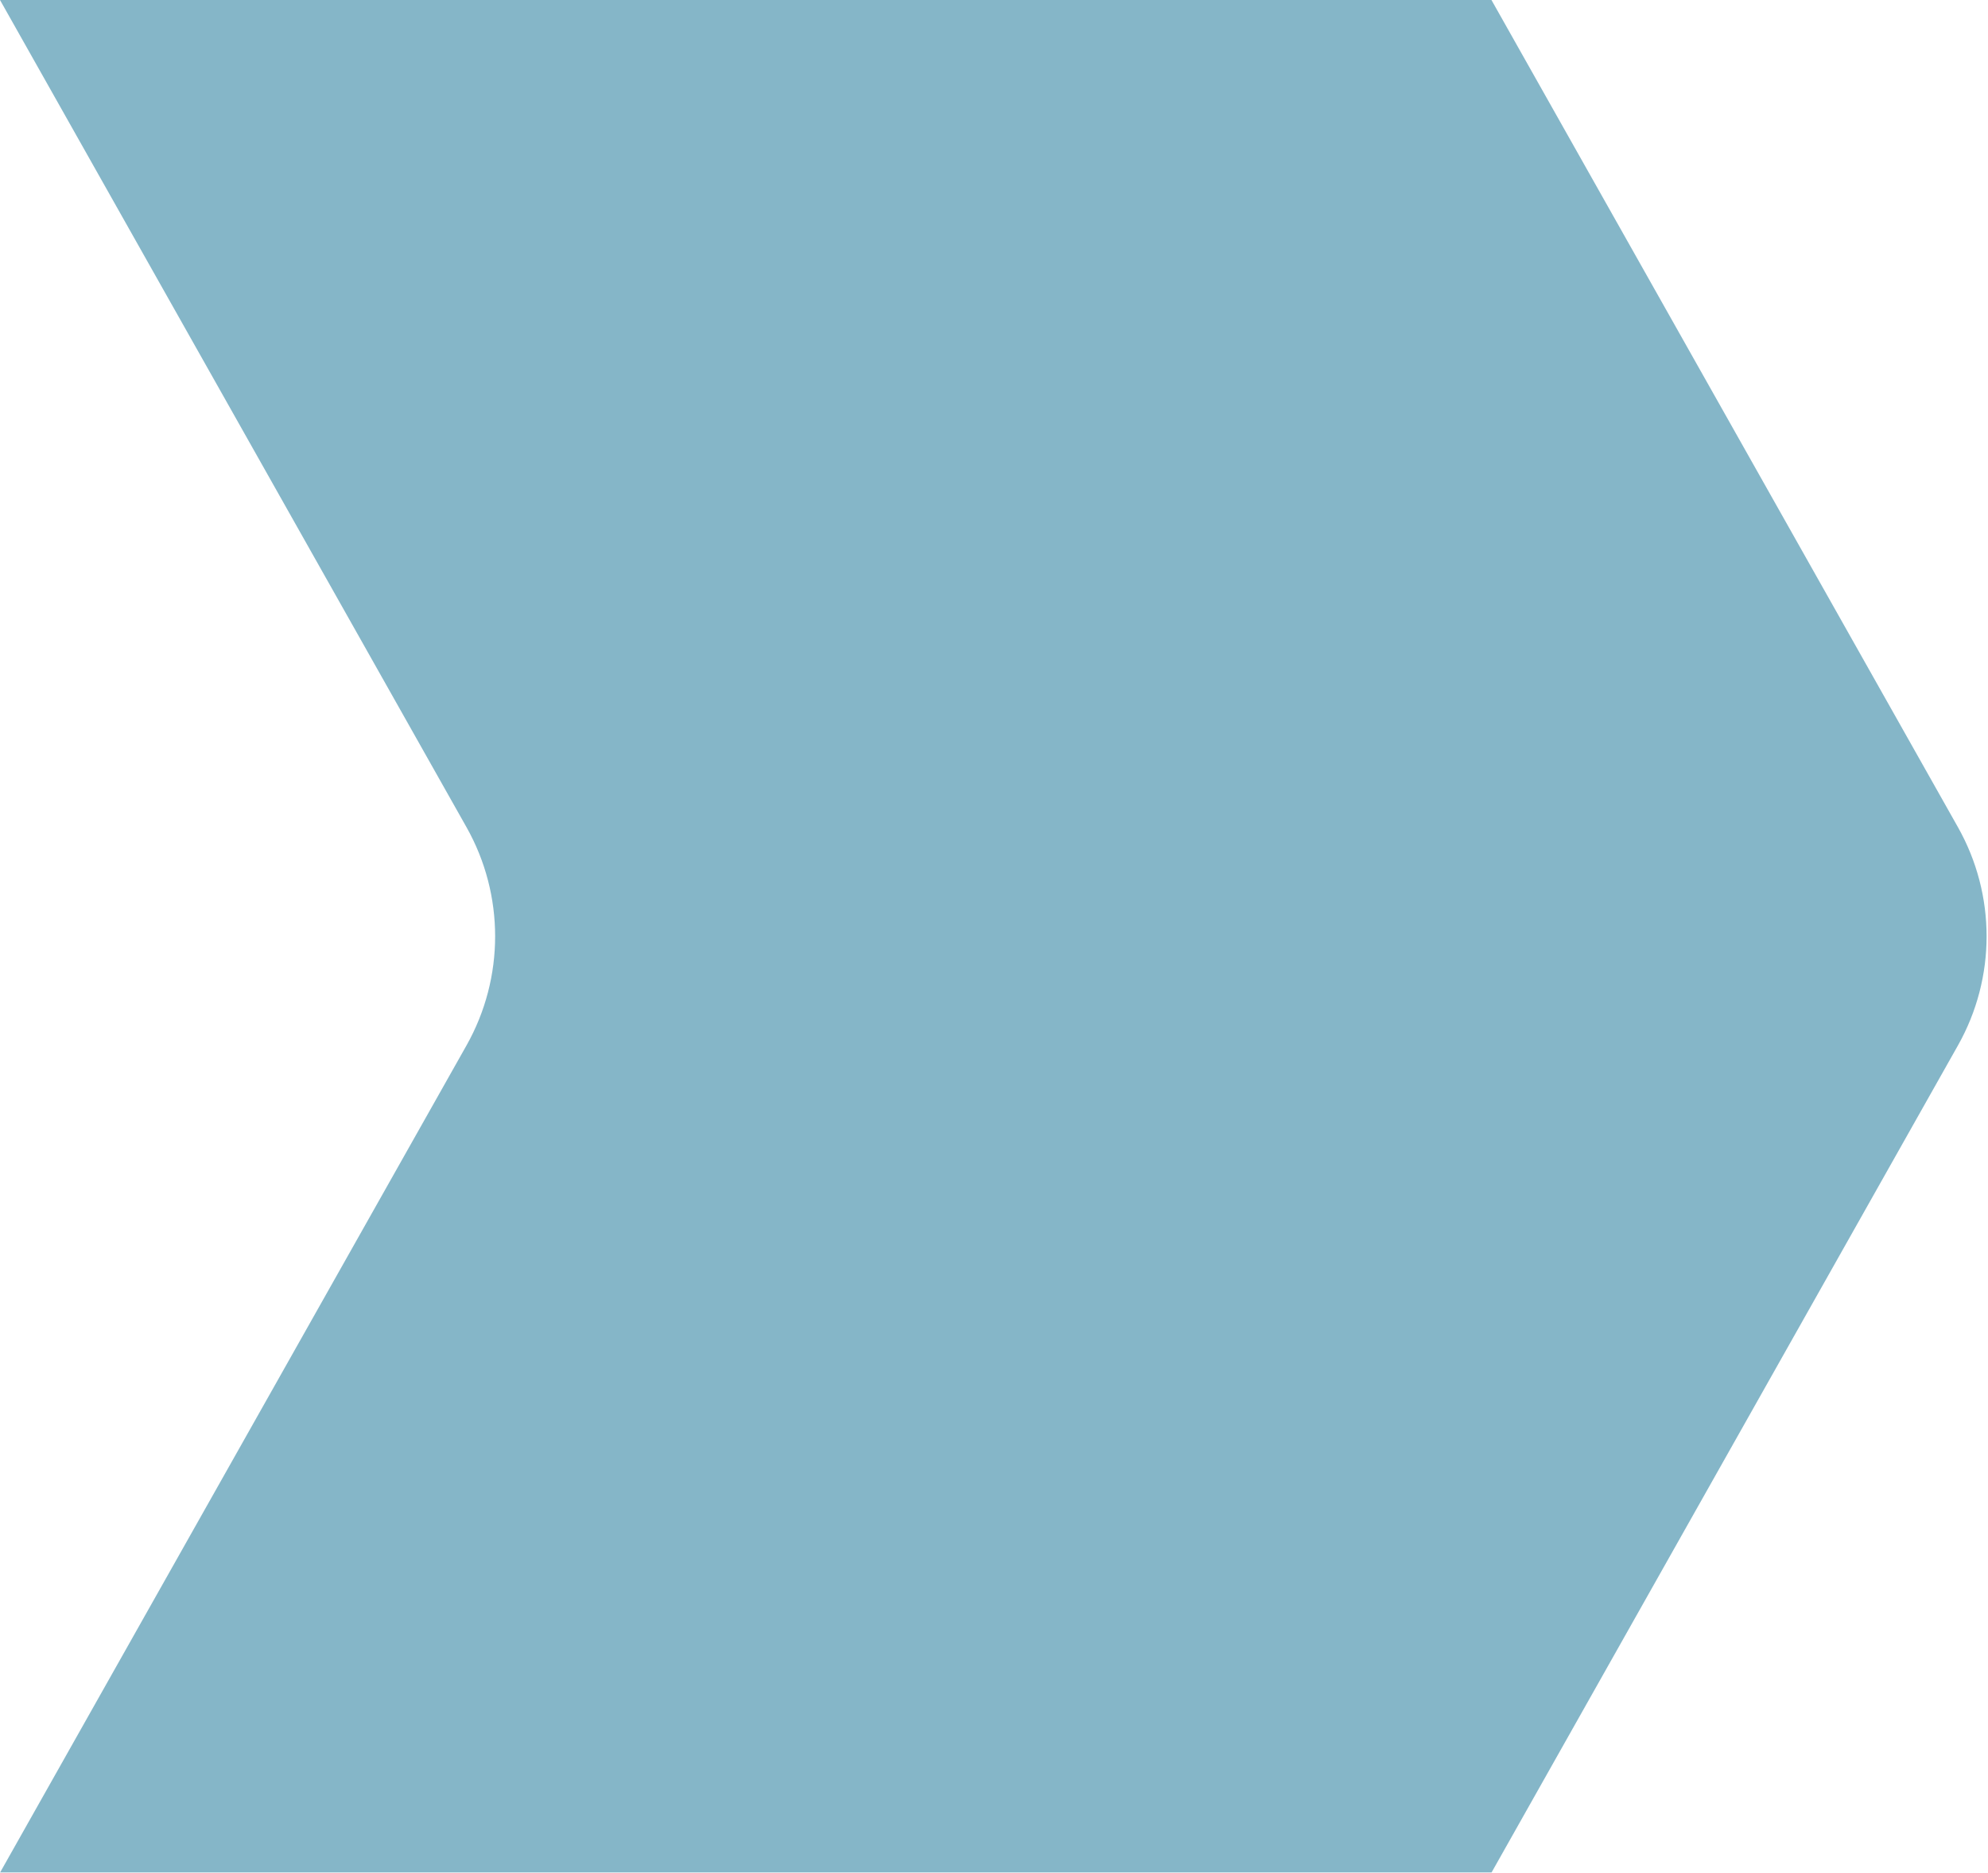<svg width="1073" height="1011" viewBox="0 0 1073 1011" fill="none" xmlns="http://www.w3.org/2000/svg">
<g opacity="0.5" filter="url(#filter0_b)">
<path d="M251.773 446.566L0 0H805L1056.77 446.566C1077.4 483.148 1077.4 527.852 1056.77 564.434L805 1011H0L251.773 564.434C272.398 527.852 272.398 483.148 251.773 446.566Z" fill="#0C6E92"/>
</g>
<defs>
<filter id="filter0_b" x="-194" y="-194" width="1460.24" height="1399" filterUnits="userSpaceOnUse" color-interpolation-filters="sRGB">
<feFlood flood-opacity="0" result="BackgroundImageFix"/>
<feGaussianBlur in="BackgroundImage" stdDeviation="97"/>
<feComposite in2="SourceAlpha" operator="in" result="effect1_backgroundBlur"/>
<feBlend mode="normal" in="SourceGraphic" in2="effect1_backgroundBlur" result="shape"/>
</filter>
</defs>
</svg>
